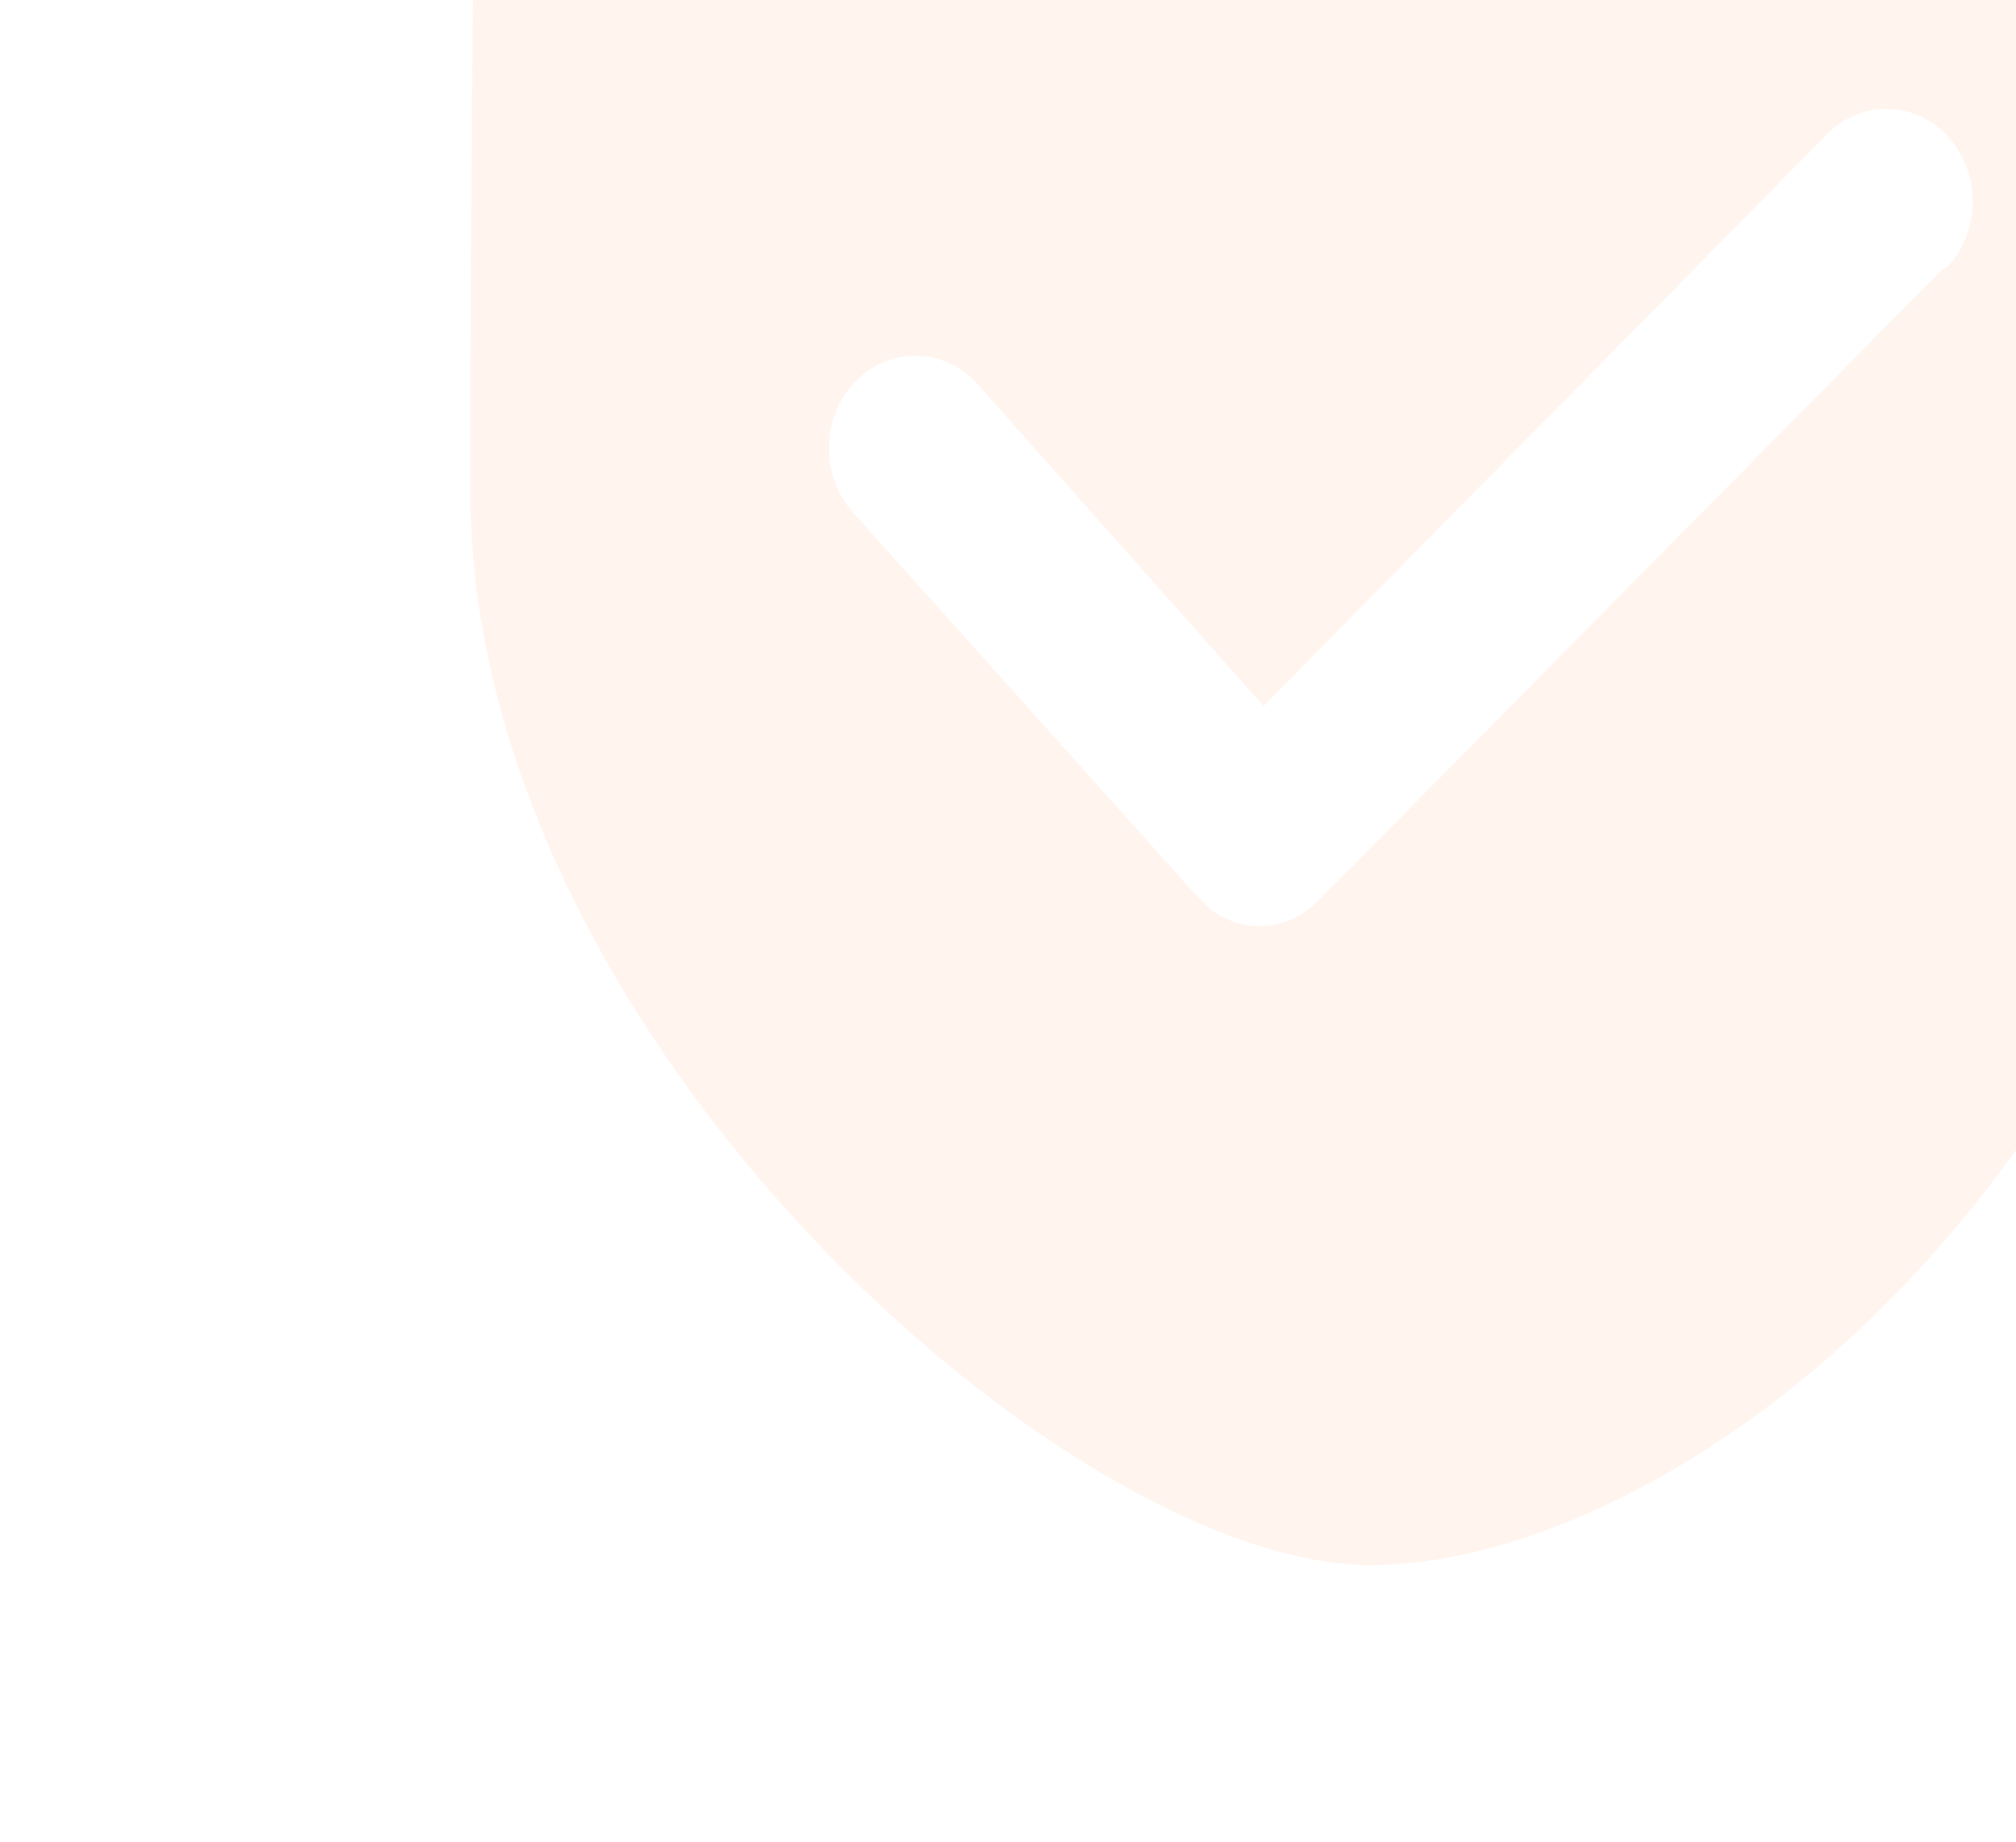 <svg width="162" height="148" viewBox="0 0 162 148" fill="none" xmlns="http://www.w3.org/2000/svg">
<g opacity="0.08">
<path d="M182.537 -12.408C182.286 -15.044 181.261 -17.526 179.609 -19.496C177.957 -21.466 175.763 -22.822 173.346 -23.367C163.289 -25.063 153.355 -27.516 143.619 -30.707C134.085 -34.901 125.145 -40.506 117.06 -47.359C114.992 -48.956 112.509 -49.815 109.962 -49.815C107.414 -49.815 104.932 -48.956 102.864 -47.359C95.21 -39.766 86.065 -34.112 76.103 -30.815C66.879 -26.724 57.134 -24.14 47.195 -23.151C44.736 -22.725 42.489 -21.402 40.833 -19.405C39.177 -17.409 38.213 -14.861 38.105 -12.191C38.105 -12.191 37.796 15.312 37.796 39.52C37.796 83.345 86.005 125.752 110.116 125.752C134.221 125.752 175.083 95.838 181.618 40.182C183.254 7.31 182.121 -12.299 182.121 -12.299L182.537 -12.414V-12.408ZM156.285 21.444L105.924 72.392C103.657 74.709 100.195 75.073 97.551 73.27L96.229 72.062L68.442 41.06C67.195 39.608 66.538 37.684 66.614 35.711C66.69 33.739 67.494 31.88 68.848 30.543C70.202 29.206 71.995 28.501 73.834 28.582C75.673 28.664 77.406 29.526 78.653 30.978L101.536 56.726L146.887 10.707C147.558 10.045 148.343 9.531 149.199 9.195C150.055 8.859 150.965 8.707 151.875 8.747C152.786 8.788 153.681 9.021 154.507 9.433C155.334 9.844 156.078 10.426 156.695 11.146C157.312 11.866 157.791 12.708 158.104 13.627C158.418 14.545 158.559 15.52 158.521 16.497C158.483 17.474 158.266 18.433 157.883 19.32C157.499 20.207 156.956 21.005 156.285 21.666V21.444Z" fill="#FE7624"/>
</g>
</svg>
